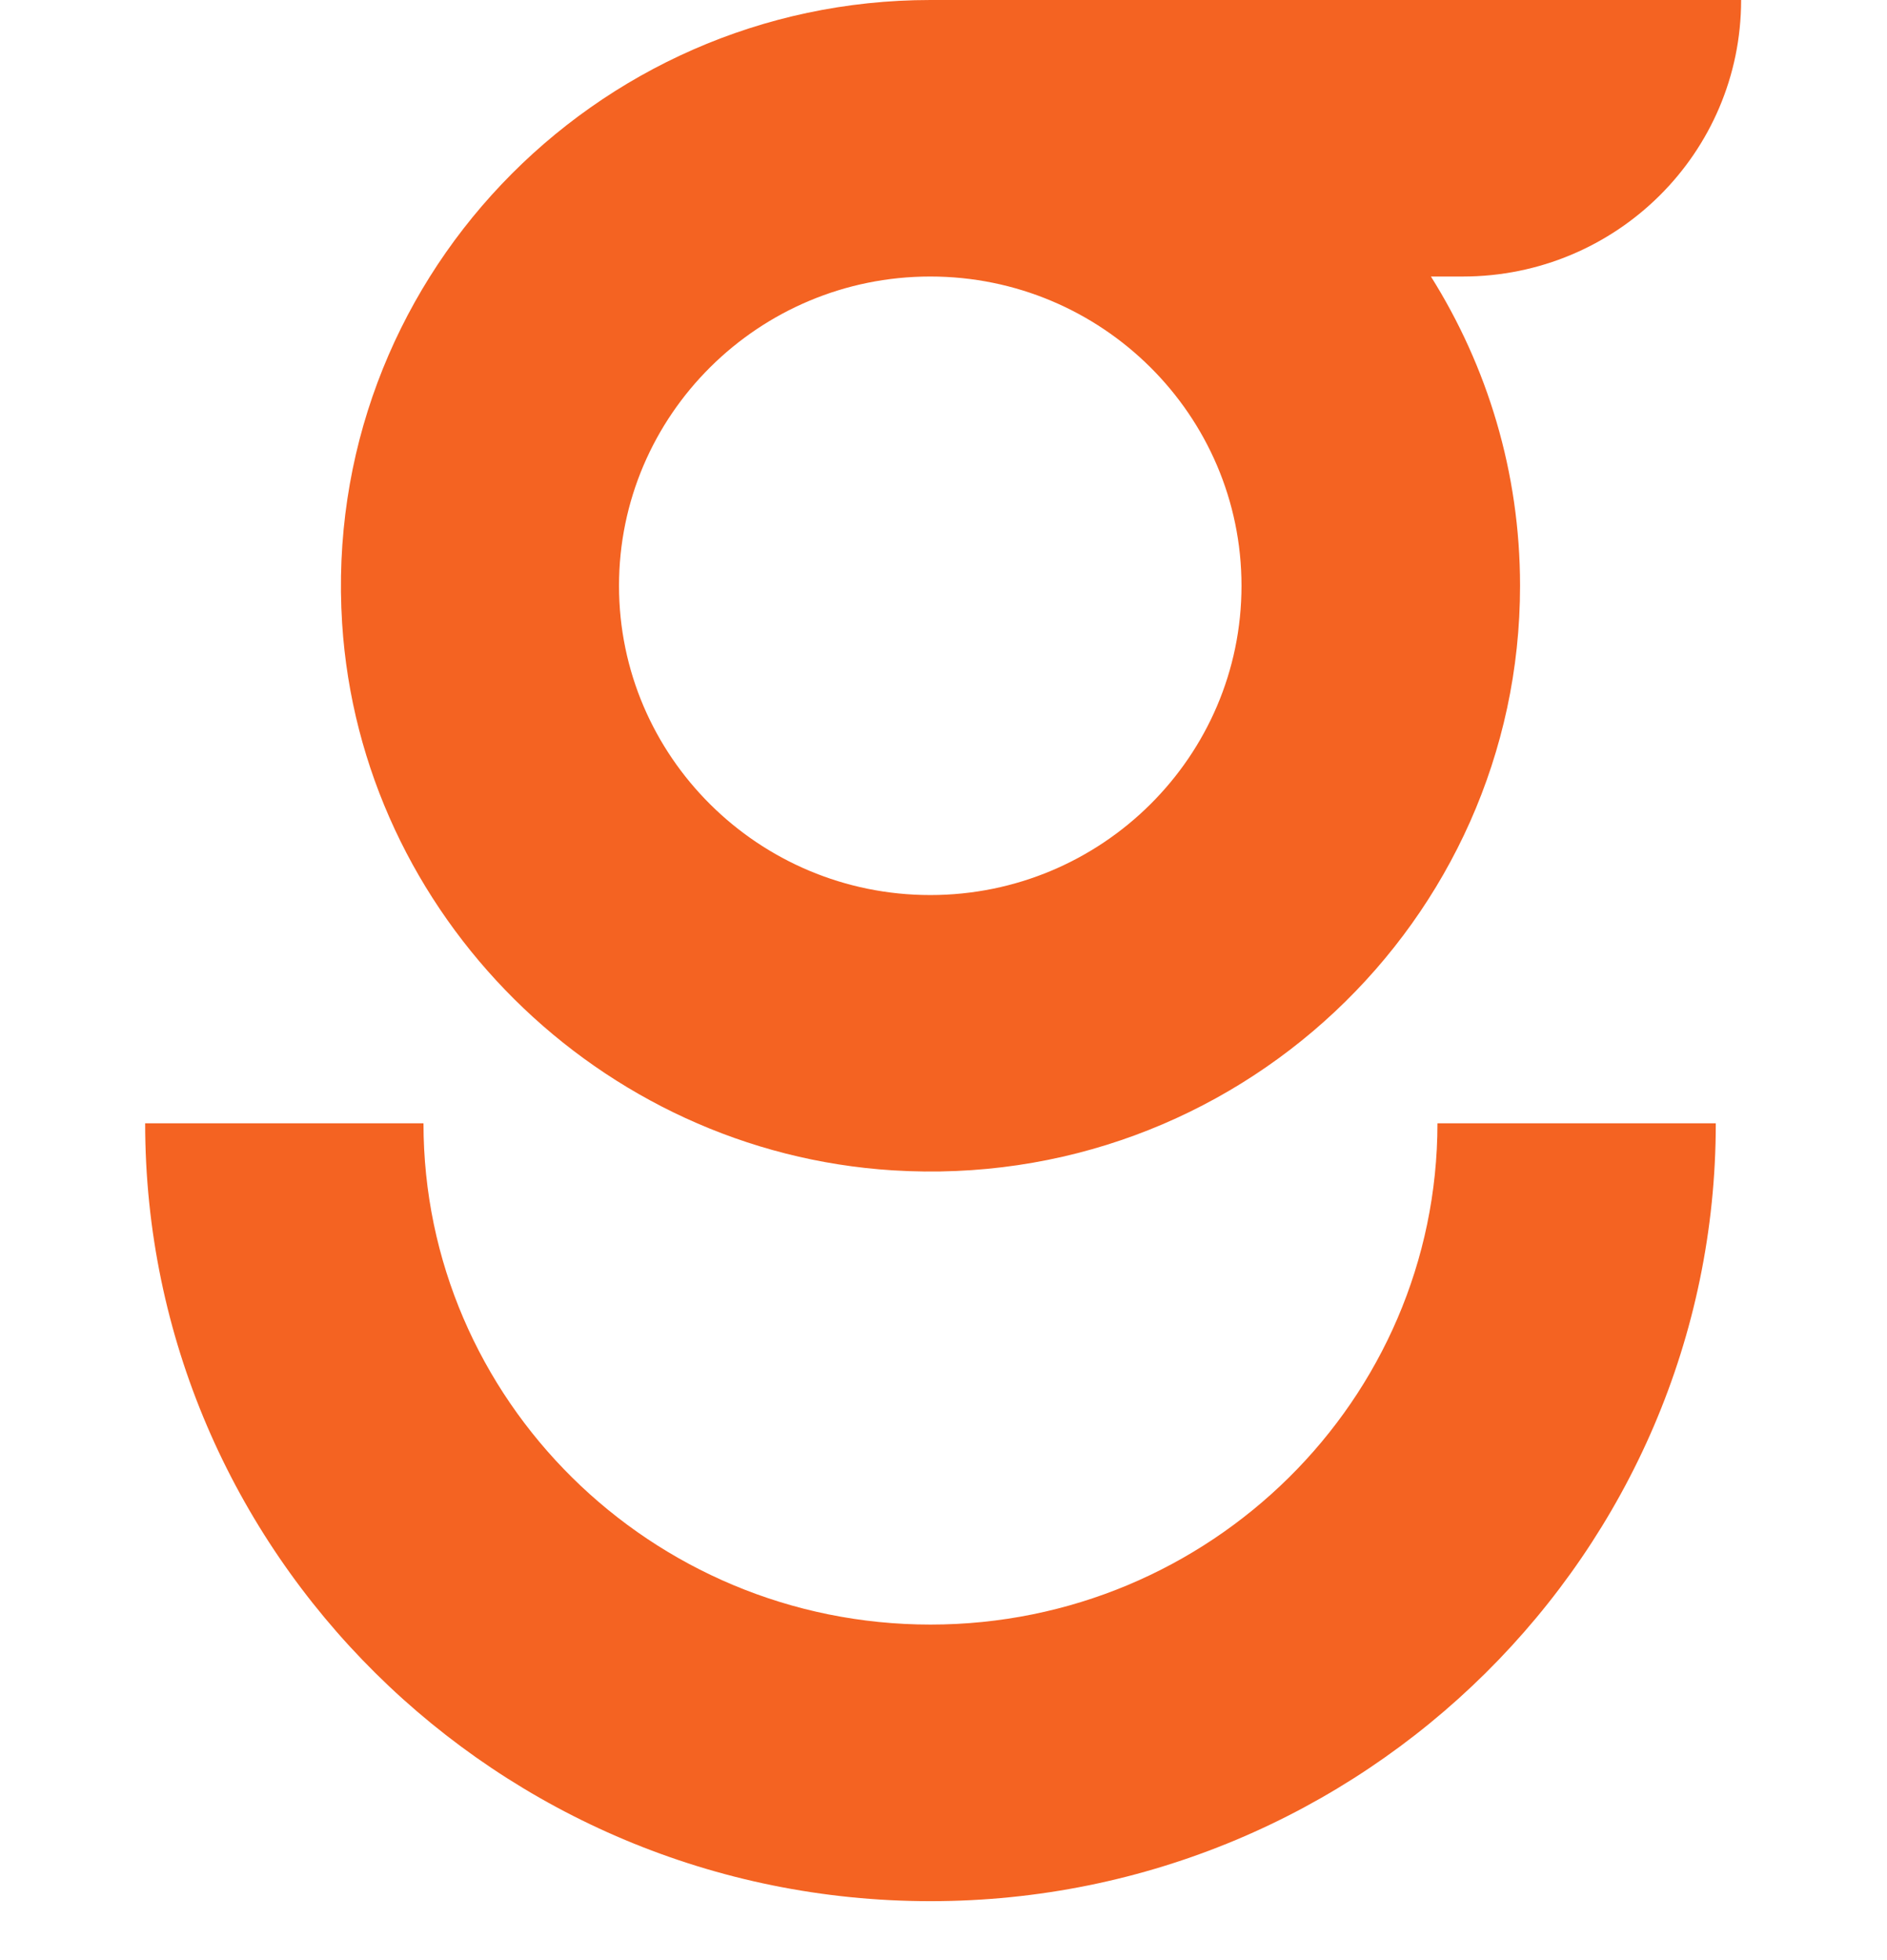 <svg width="26" height="27" viewBox="0 0 26 27" fill="none" xmlns="http://www.w3.org/2000/svg">
<path d="M12.821 22.378C8.969 22.378 5.835 19.279 5.835 15.473H2C2 21.381 6.853 26.188 12.821 26.188C18.788 26.188 23.641 21.381 23.641 15.473H19.806C19.806 19.282 16.672 22.378 12.821 22.378Z" fill="#F46322"/>
<path d="M12.821 0C8.169 0 4.417 3.905 4.714 8.587C4.97 12.602 8.257 15.867 12.299 16.121C17.013 16.417 20.944 12.69 20.944 8.069C20.944 6.505 20.493 5.046 19.716 3.809H20.155C22.274 3.809 23.99 2.105 23.99 0H12.821ZM17.106 8.069C17.106 10.419 15.183 12.329 12.818 12.329C10.452 12.329 8.529 10.419 8.529 8.069C8.529 5.719 10.452 3.809 12.818 3.809C15.183 3.809 17.106 5.719 17.106 8.069Z" fill="#F46322"/>
</svg>
